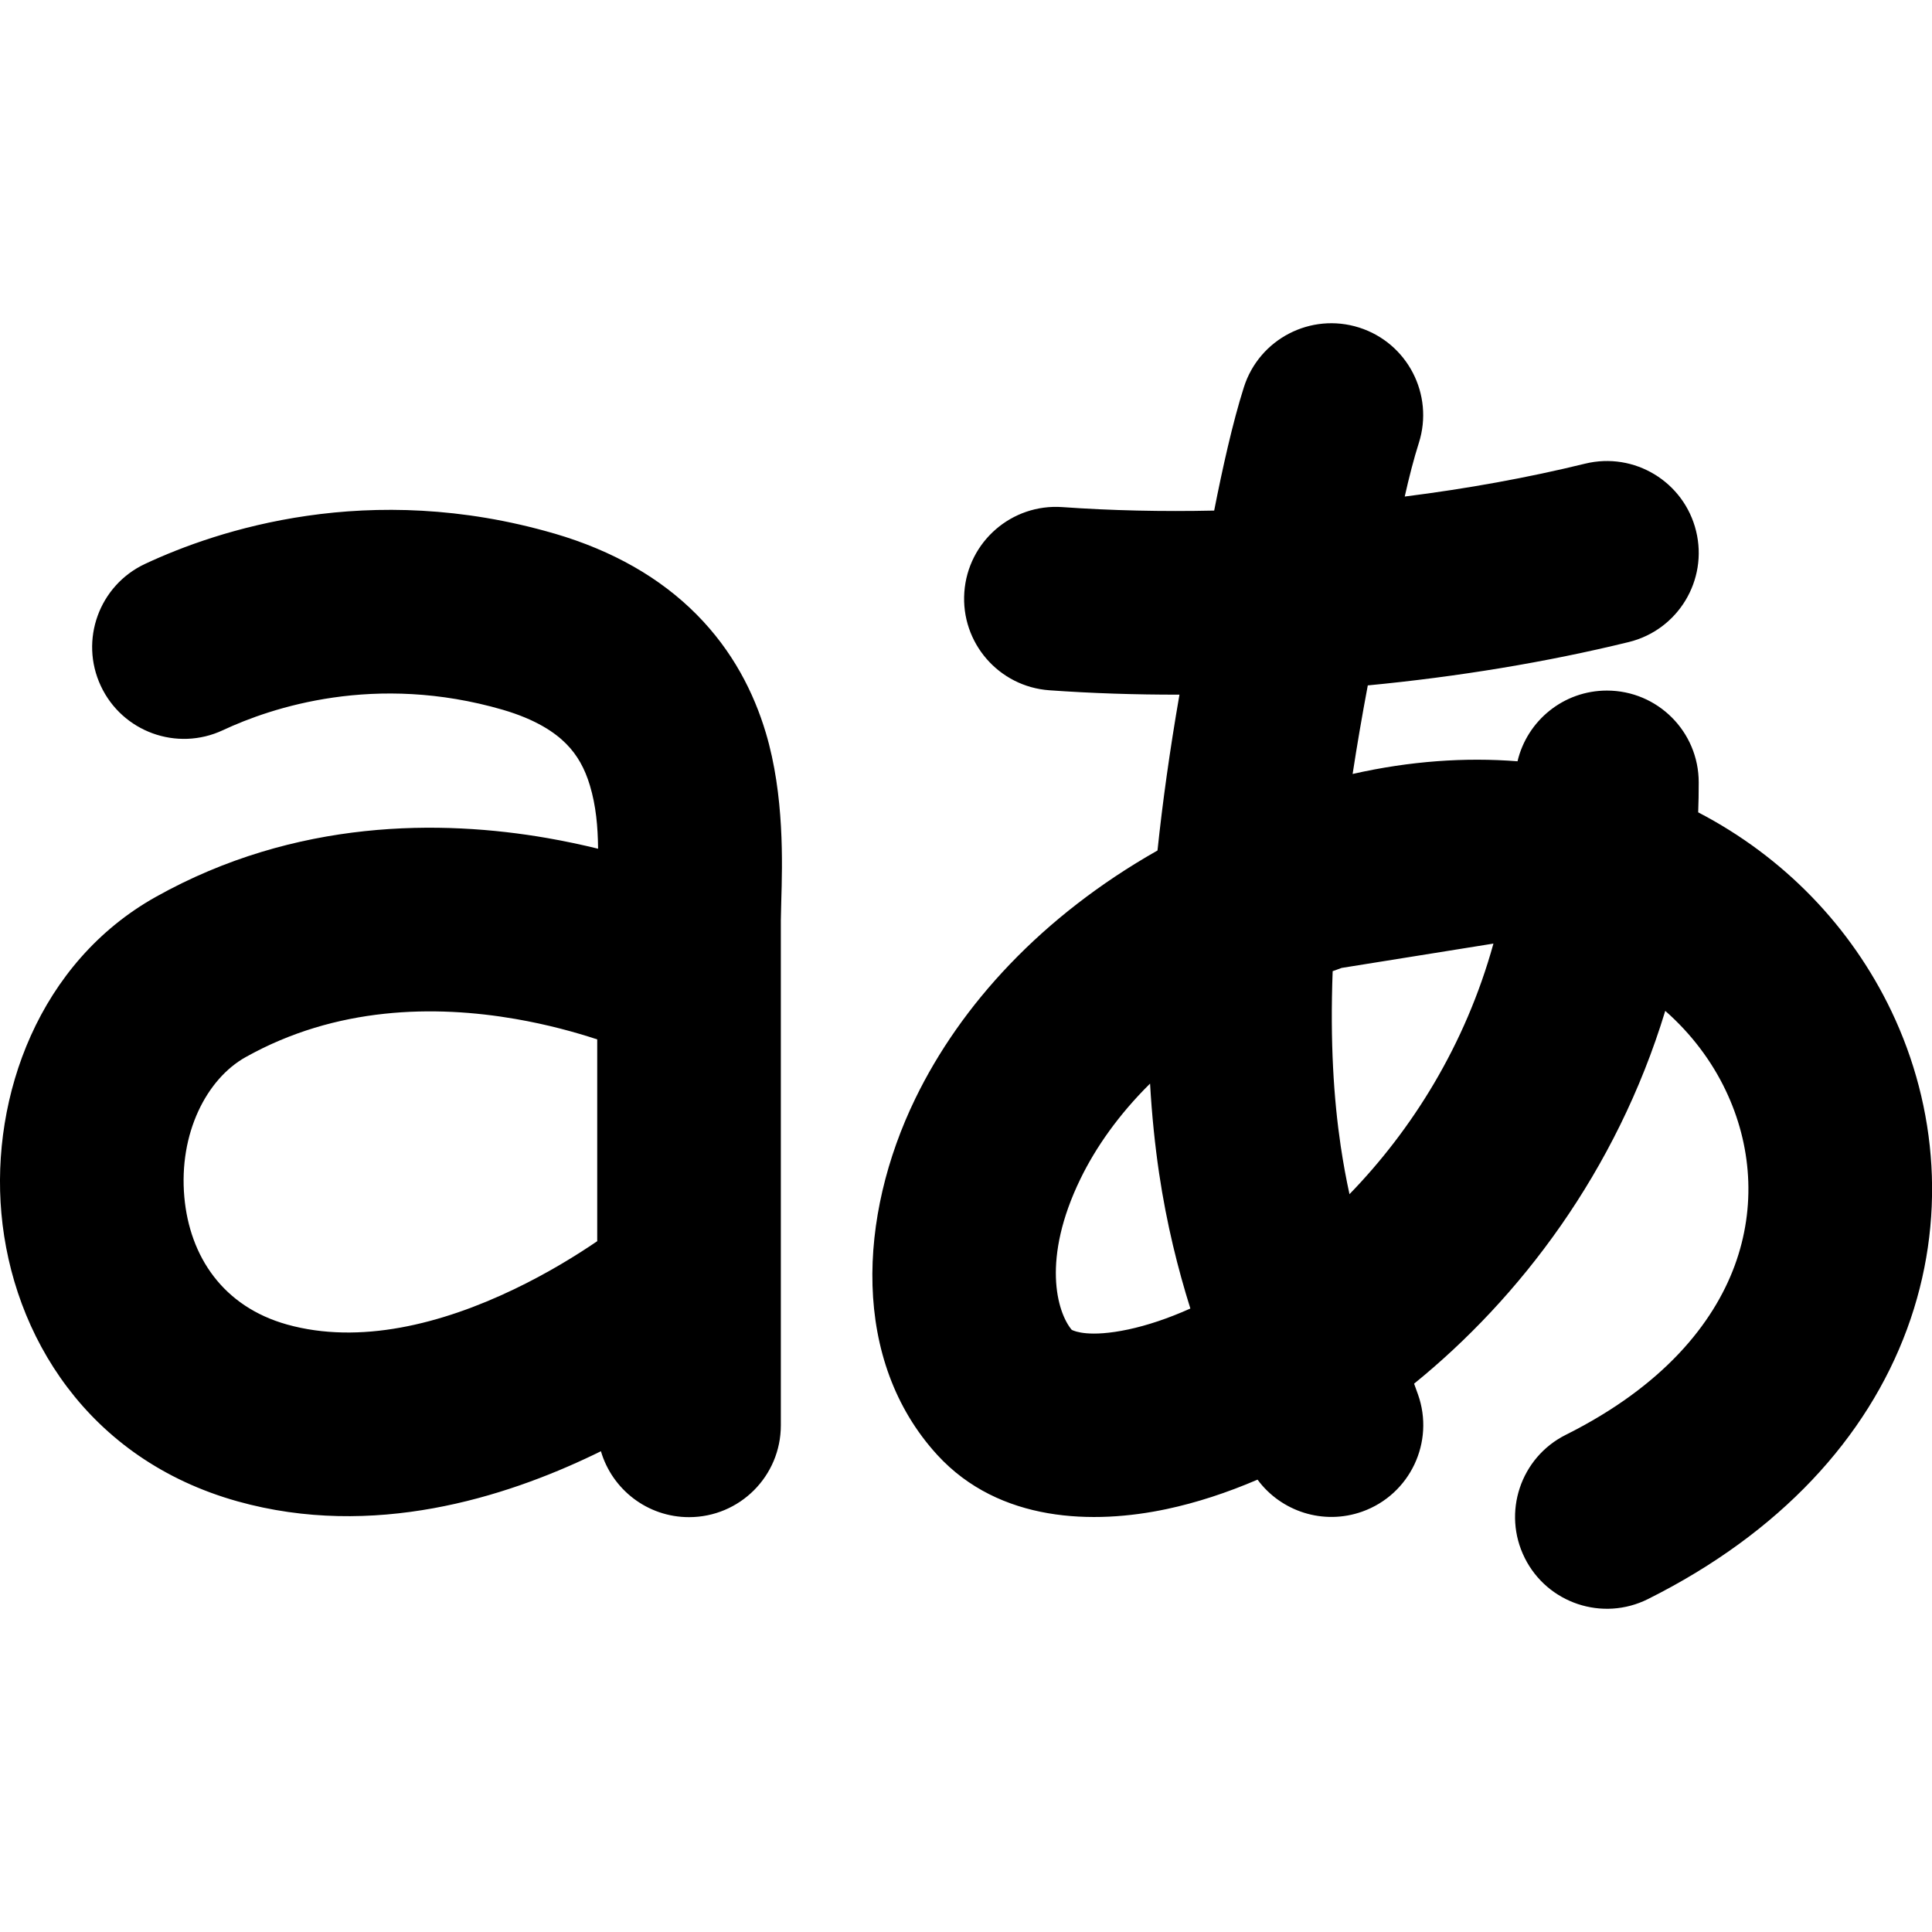 <svg xmlns="http://www.w3.org/2000/svg" xml:space="preserve" width="24" height="24" style="enable-background:new 0 0 512 512" viewBox="0 0 512 512"><path d="M376.01 117.38c4.07-12.81-3.01-26.49-15.81-30.57-12.81-4.07-26.49 3-30.56 15.81-3.01 9.46-5.74 21.86-7.87 32.69-13.74.3-27.27 0-40.2-.92-13.41-.96-25.05 9.13-26.01 22.54-.96 13.4 9.13 25.05 22.54 26 11.18.8 22.73 1.18 34.47 1.16-2.58 14.89-4.49 28.61-5.82 41.3-30.74 17.43-52.14 40.98-64.17 65.72-15.18 31.21-17.04 69.5 5.82 94.47 16.44 17.93 41.48 18.45 60.81 14.33 7.85-1.67 15.93-4.3 24.05-7.79 6.21 8.42 17.42 12.16 27.78 8.46 12.65-4.53 19.24-18.45 14.72-31.1l-1.01-2.79c27.94-22.66 53.59-56.15 66.56-98.8 6.95 6.12 12.34 13.36 16 21.04 6.91 14.45 8.13 30.92 2.4 46.47-5.68 15.41-18.97 31.95-44.75 44.84-12.02 6.01-16.89 20.63-10.88 32.65s20.63 16.89 32.65 10.88c35.06-17.53 58.04-42.76 68.65-71.53 10.55-28.62 8.07-58.73-4.15-84.3-10.68-22.33-28.49-40.86-51.19-52.66.1-2.62.14-5.27.14-7.94 0-13.44-10.89-24.33-24.33-24.33-11.51 0-21.16 8-23.69 18.74-13.81-1.09-28.46-.09-43.7 3.36 1.14-7.42 2.47-15.23 4.02-23.47 23.78-2.28 47.31-6.14 69.16-11.49 13.05-3.2 21.04-16.37 17.84-29.43-3.2-13.05-16.37-21.04-29.43-17.84-15.14 3.71-31.28 6.63-47.78 8.71 1.14-5.08 2.39-9.96 3.74-14.21zm-89.68 195.03c4.03-8.29 10.08-16.97 18.45-25.25.48 8.47 1.3 16.32 2.38 23.67 2.02 13.62 5.03 25.51 8.3 35.94-5.91 2.65-11.46 4.48-16.41 5.54-10.43 2.22-14.3.45-14.95.15l-.08-.04c-3.94-4.7-8-18.83 2.31-40.01zm109.45-62.36c-7.49 27.06-21.65 49.41-38.15 66.42-.87-3.97-1.65-8.2-2.33-12.77-1.85-12.48-2.83-27.53-2.13-46.33l2.43-.88 40.18-6.44zm-40.17 6.45 40.17-6.44c-12.06-.61-25.52 1.28-40.17 6.44zM146.88 141.39c-49.16-14.3-89.3-.91-108.44 8.05-12.17 5.7-17.42 20.18-11.72 32.35s20.18 17.42 32.35 11.72c12.91-6.04 40.38-15.23 74.19-5.41 8.86 2.6 13.83 6.03 16.78 9.01 2.96 2.98 4.95 6.57 6.29 11.05 1.63 5.46 2.1 10.85 2.17 16.76-4.21-1.03-8.73-2-13.5-2.83-27.89-4.84-66.51-5.23-103.7 15.59C10.36 255-2.42 290.42.37 321.56c2.89 32.27 22.85 65.19 62.58 76.31 36.01 10.07 70.89-1.08 94.35-12.33l1.95-.95c2.96 10.1 12.3 17.47 23.35 17.47 13.44 0 24.33-10.89 24.33-24.33v-133.9l.11-4.89c.3-10.13.84-28.23-4.08-44.71-3.19-10.68-8.78-21.74-18.37-31.4-9.59-9.67-22.13-16.88-37.65-21.43l-.06-.01zm-10.19 128.66c8.37 1.45 15.74 3.48 21.58 5.4v53.48c-5.48 3.74-13.09 8.45-22.02 12.73-19.28 9.25-40.94 14.73-60.18 9.35-16.97-4.75-25.81-18.04-27.22-33.78-1.51-16.88 5.9-31.29 16.23-37.07 24-13.45 50.1-13.84 71.61-10.11z" fill="currentColor" /></svg>